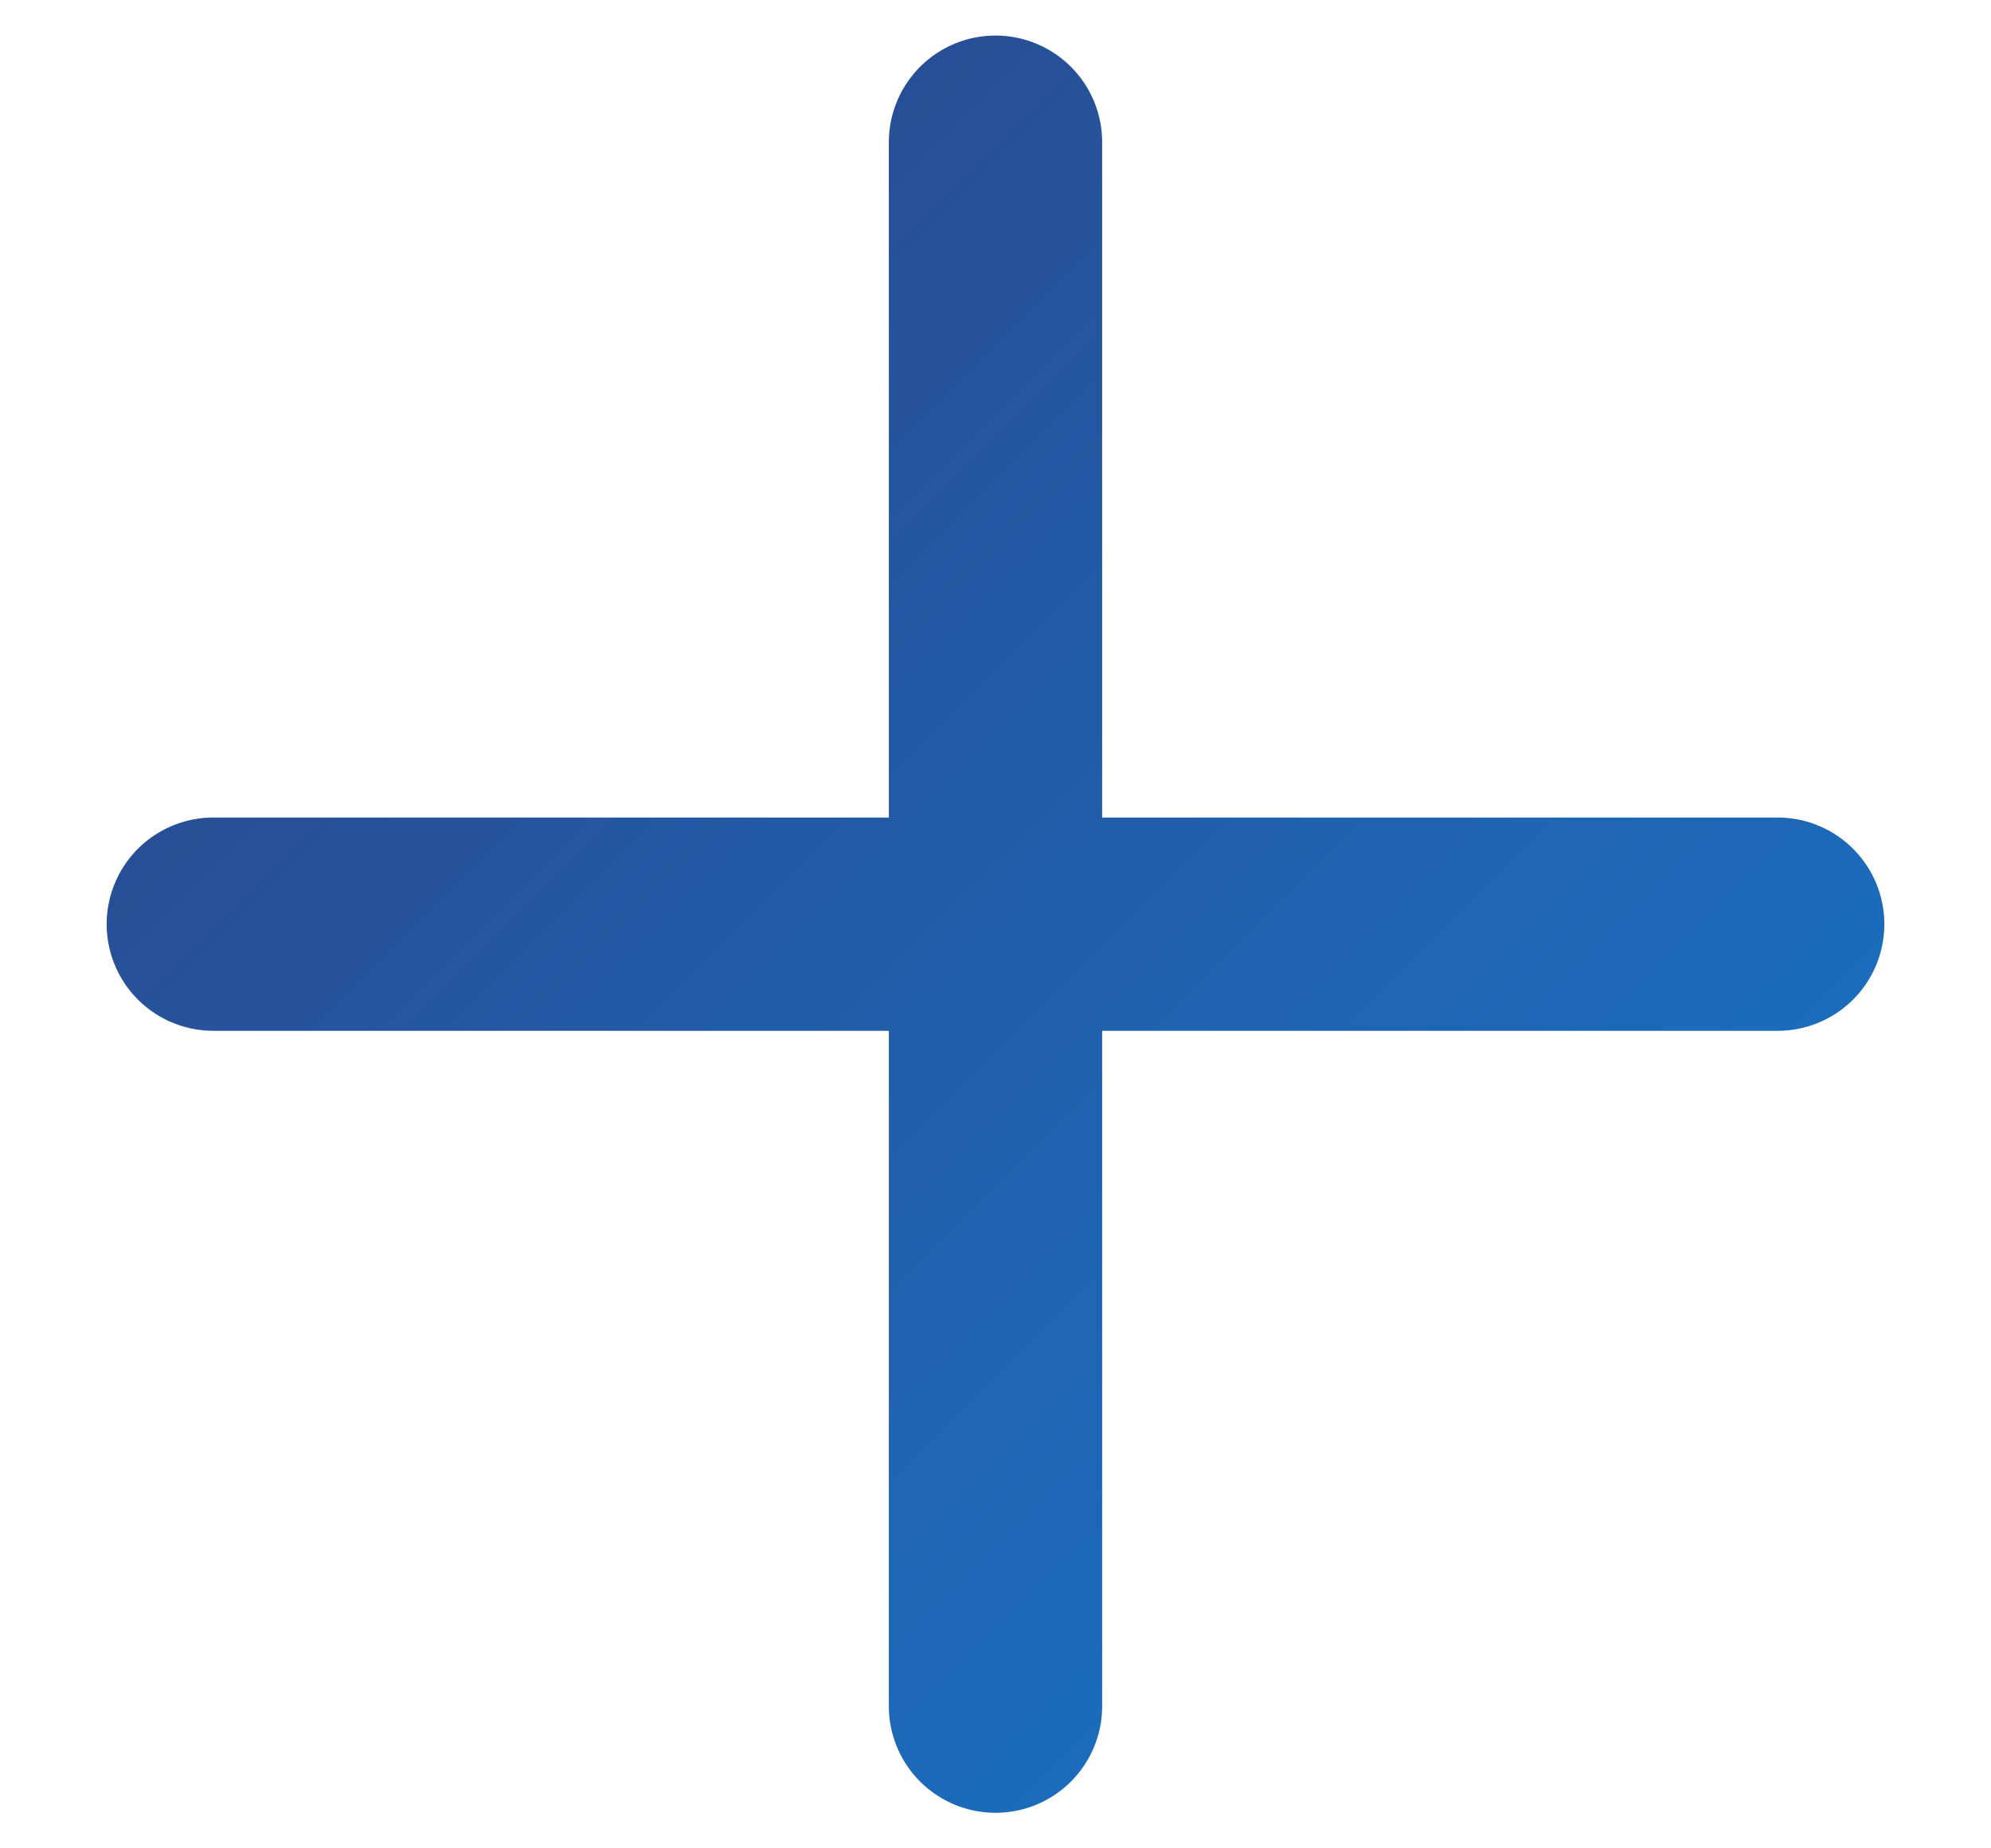 <svg xmlns="http://www.w3.org/2000/svg" fill="none" viewBox="0 0 14 13" height="13" width="14"><path stroke-linejoin="round" stroke-linecap="round" stroke-width="1.5" stroke="url(#paint0_linear_957_1876)" d="M7 12V1V6.5M12.5 6.5H7M1.5 6.5L7 6.5"></path><defs><linearGradient gradientUnits="userSpaceOnUse" y2="11.581" x2="10.3" y1="3.881" x1="2.6" id="paint0_linear_957_1876"><stop stop-color="#284E95"></stop><stop stop-color="#1970C1" offset="1"></stop></linearGradient></defs></svg>